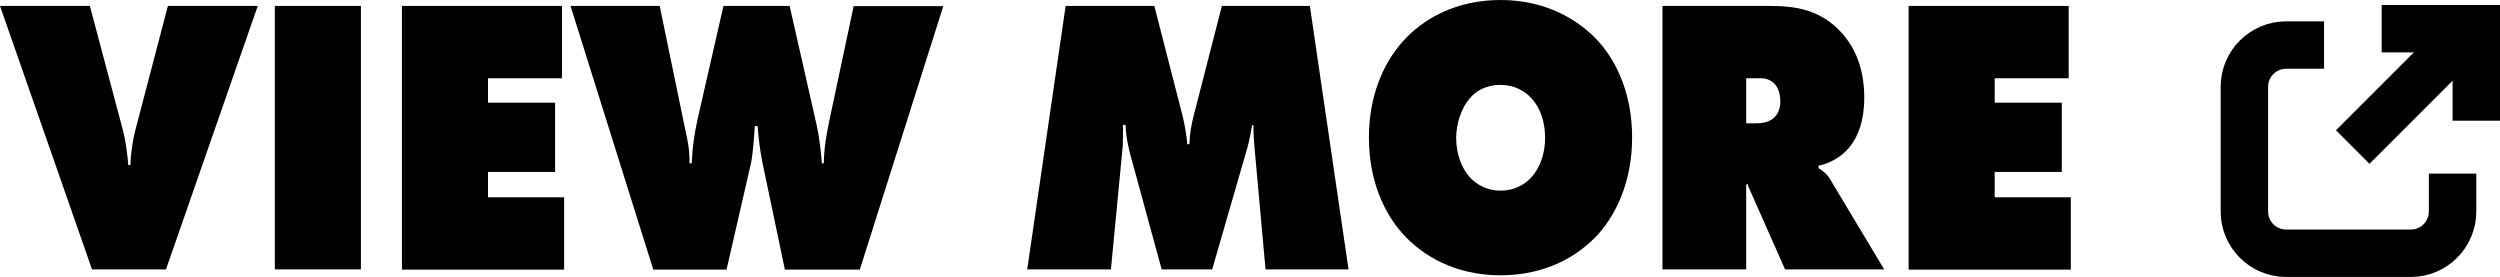 <?xml version="1.0" encoding="UTF-8"?>
<svg id="_レイヤー_2" data-name="レイヤー 2" xmlns="http://www.w3.org/2000/svg" viewBox="0 0 105.43 11.69">
  <defs>
    <style>
      .cls-1 {
        fill: none;
        stroke: #000;
        stroke-miterlimit: 10;
        stroke-width: 2px;
      }
    </style>
  </defs>
  <g id="_レイヤー_1-2" data-name="レイヤー 1">
    <g>
      <g>
        <path d="M0,.25h3.79l1.39,5.23c.12.43.2,1.08.23,1.48h.09c.01-.45.09-1.02.21-1.48L7.08.25h3.79l-3.87,11.11h-3.12L0,.25Z"/>
        <path d="M11.59,11.36V.25h3.63v11.11h-3.63Z"/>
        <path d="M16.95,11.36V.25h6.75v3.05h-3.12v1.03h2.83v2.92h-2.83v1.07h3.21v3.05h-6.84Z"/>
        <path d="M24.06.25h3.76l1.09,5.27c.08.38.17.72.17,1.37h.09c.03-.7.12-1.28.25-1.87l1.09-4.77h2.79l1.15,5.07c.09.4.18,1.13.21,1.57h.08c.02-.72.11-1.2.23-1.78l1.03-4.85h3.78l-3.52,11.11h-3.16l-.95-4.53c-.09-.45-.16-.97-.2-1.52h-.12c-.02.37-.08,1.17-.15,1.52l-1.04,4.53h-3.09L24.06.25Z"/>
        <path d="M43.32,11.36l1.62-11.11h3.74l1.17,4.55c.15.58.21,1.13.22,1.28h.09c.02-.48.08-.82.2-1.28l1.17-4.55h3.71l1.63,11.11h-3.5l-.45-4.98c-.03-.38-.06-.63-.06-1.1h-.06c-.04.28-.13.72-.19.93l-1.49,5.15h-2.13l-1.33-4.87c-.1-.4-.18-.75-.19-1.22h-.11c0,.22,0,.65-.01.87l-.5,5.22h-3.53Z"/>
        <path d="M67.44,9.83c-.86.97-2.25,1.78-4.16,1.78s-3.3-.82-4.15-1.78c-.78-.88-1.4-2.25-1.4-4.03s.62-3.13,1.4-4.02c.85-.97,2.25-1.78,4.15-1.78s3.3.82,4.16,1.78c.78.88,1.39,2.25,1.39,4.02s-.62,3.15-1.39,4.03ZM61.98,4.15c-.36.42-.57,1.07-.57,1.67,0,.63.21,1.25.57,1.65.3.33.75.57,1.3.57s1-.23,1.31-.57c.33-.37.57-.95.57-1.65s-.21-1.28-.57-1.67c-.27-.3-.71-.57-1.31-.57-.64,0-1.06.28-1.3.57Z"/>
        <path d="M70.11,11.36V.25h4.51c1.05,0,2.15.13,3.06,1.15.51.57.94,1.42.94,2.73,0,.98-.27,1.6-.55,1.98-.3.42-.79.75-1.38.88v.1c.2.12.39.28.52.52l2.25,3.75h-4.18l-1.44-3.25c-.05-.12-.09-.17-.14-.35l-.06.03v3.57h-3.54ZM73.65,5.2h.42c.21,0,.54-.03.76-.25.12-.12.25-.33.25-.68,0-.25-.06-.5-.19-.67-.12-.15-.32-.3-.62-.3h-.63v1.9Z"/>
        <path d="M80.49,11.36V.25h6.75v3.05h-3.12v1.03h2.83v2.92h-2.83v1.07h3.21v3.05h-6.84Z"/>
      </g>
      <g>
        <path class="cls-1" d="M98.01,1.9h-1.6c-.97,0-1.76.79-1.76,1.76v5.26c0,.97.79,1.76,1.76,1.76h5.26c.97,0,1.76-.79,1.76-1.76v-1.6"/>
        <polyline class="cls-1" points="100.44 1.21 104.43 1.21 104.43 5.09"/>
        <line class="cls-1" x1="104.21" y1="1.21" x2="99.22" y2="6.2"/>
      </g>
    </g>
  </g>
</svg>